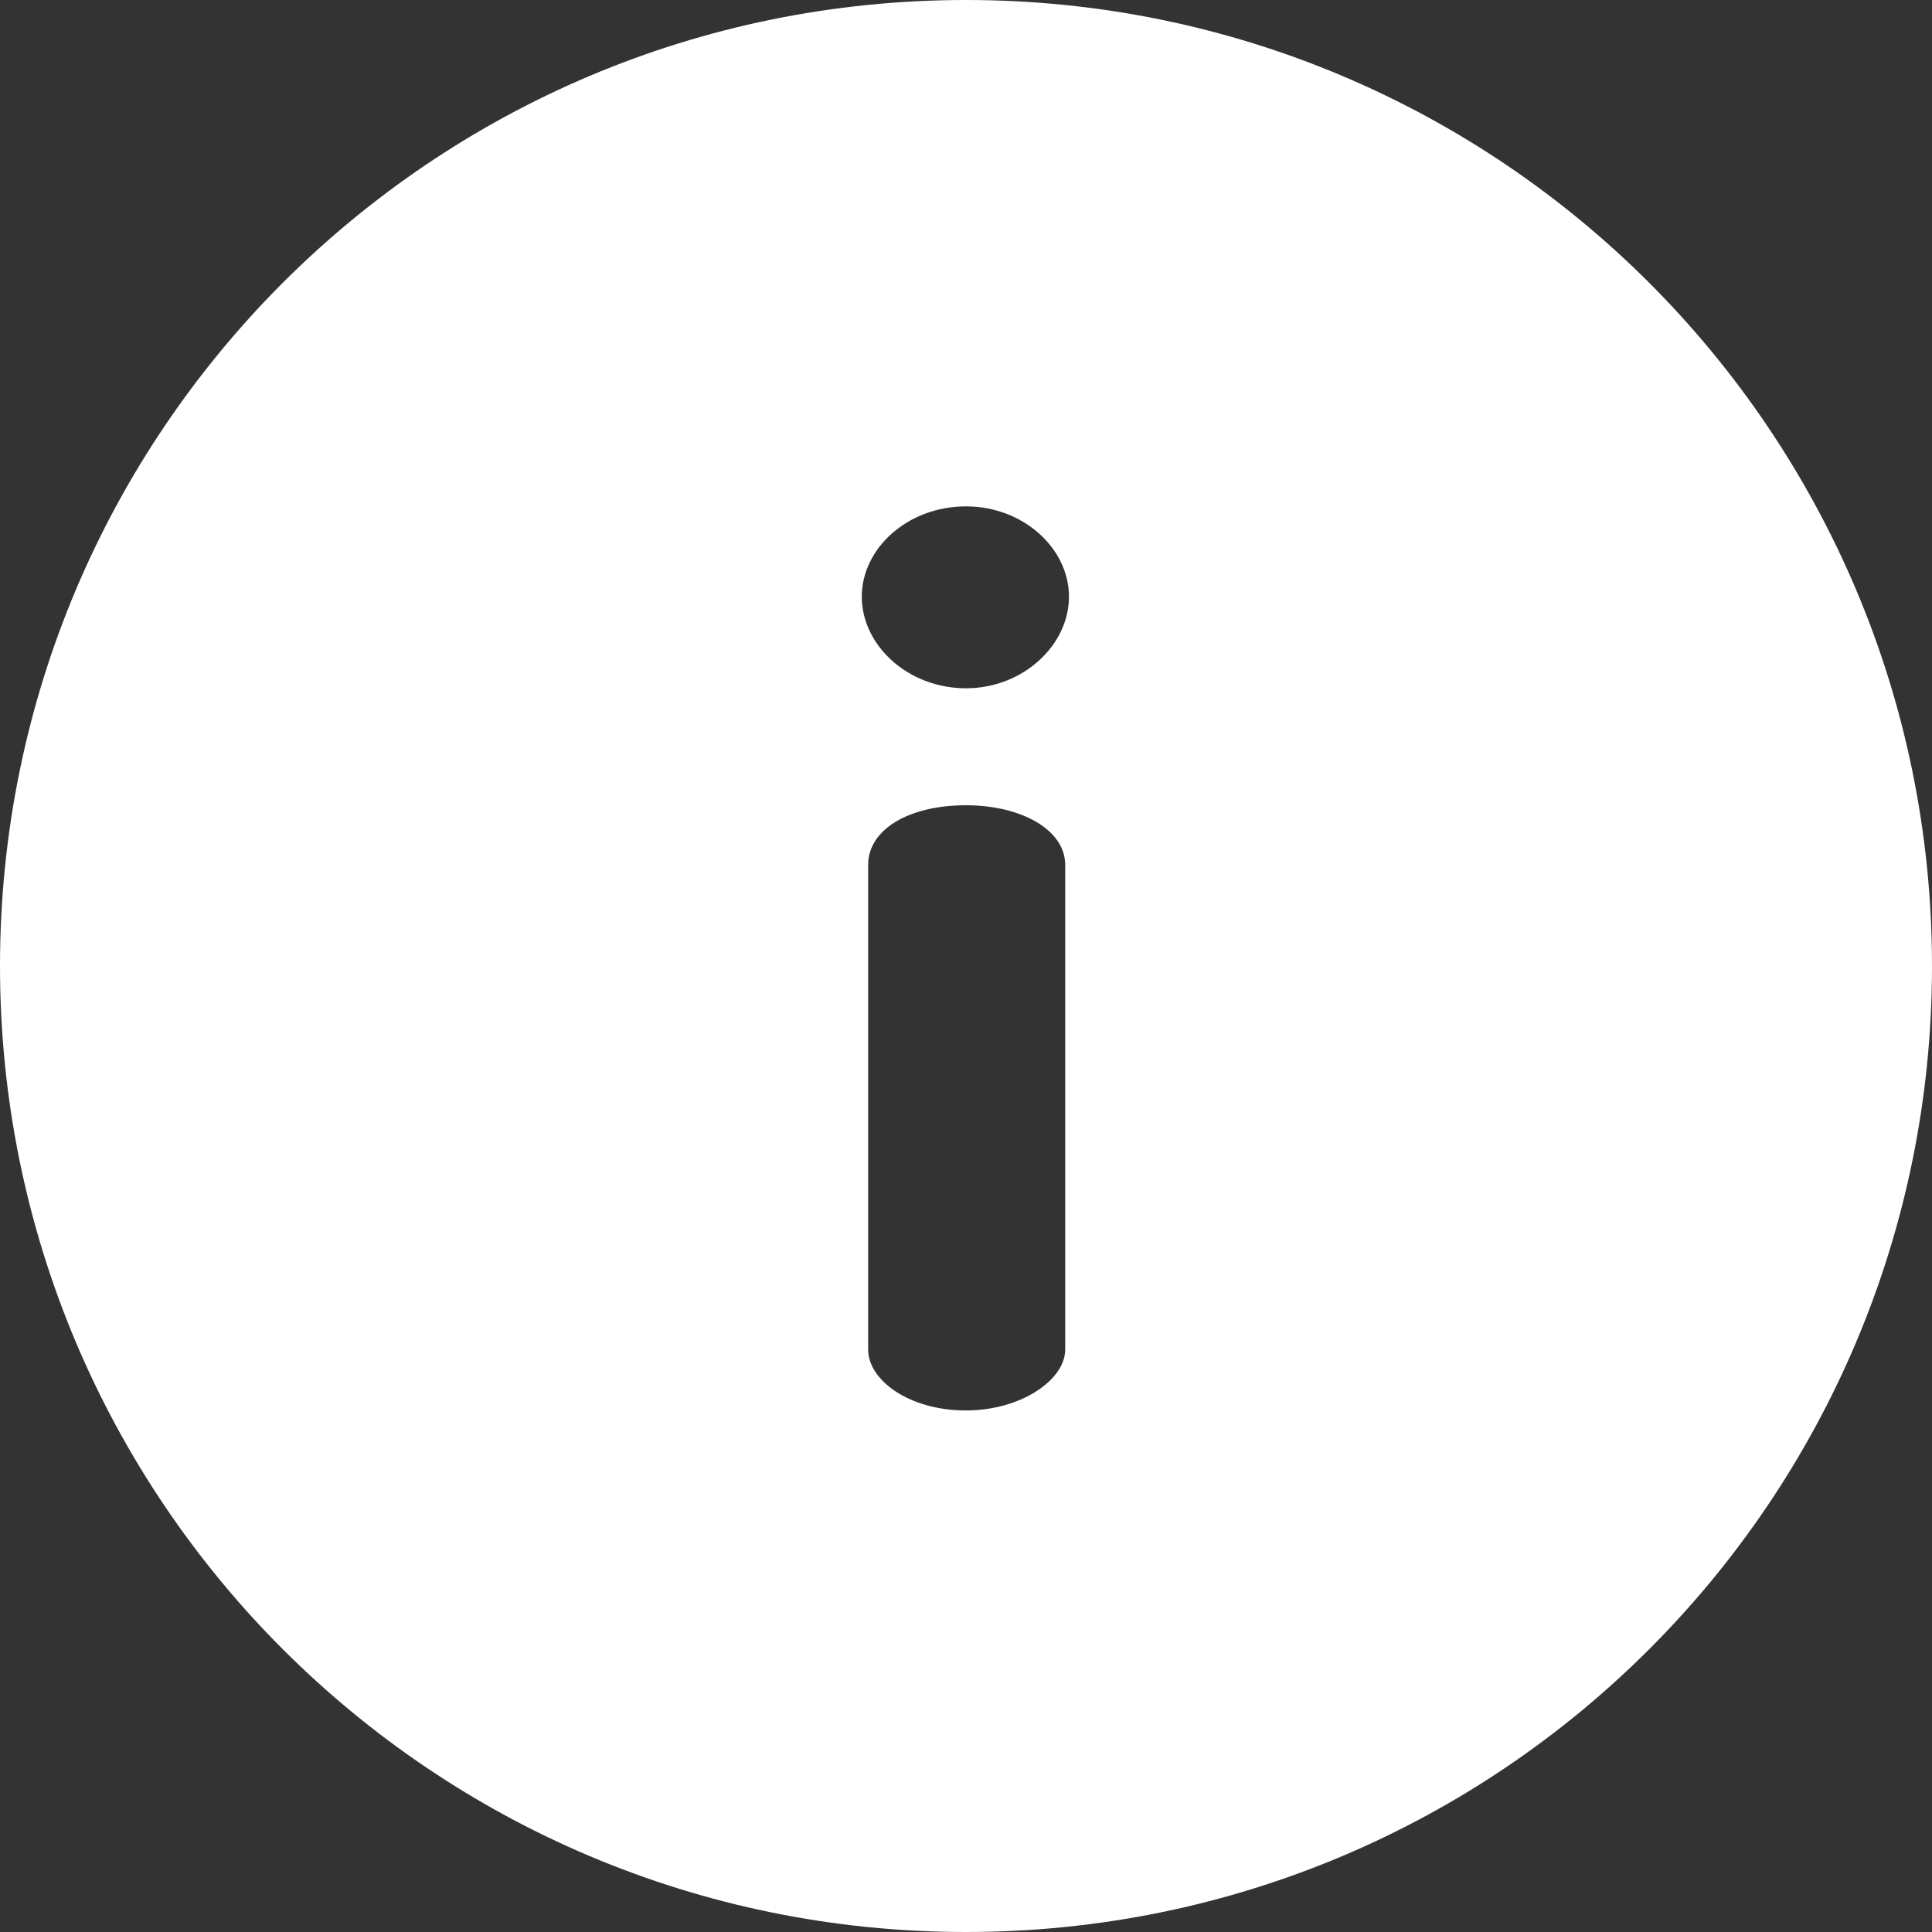 <svg width="20" height="20" viewBox="0 0 20 20" fill="white" xmlns="http://www.w3.org/2000/svg">
<rect x="0" y="0" width="20" height="20" fill="#333333" stroke="none"/>
<path fill-rule="evenodd" clip-rule="evenodd" d="M10 0C4.473 0 0 4.473 0 10C0 15.527 4.473 20 10 20C15.527 20 20 15.527 20 10C20 4.473 15.527 0 10 0ZM11.027 13.97C11.027 14.286 10.566 14.601 10 14.601C9.408 14.601 8.987 14.286 8.987 13.97V8.954C8.987 8.586 9.408 8.336 10 8.336C10.566 8.336 11.027 8.586 11.027 8.954V13.97ZM8.921 6.177C8.921 6.677 9.395 7.125 10 7.125C10.592 7.125 11.066 6.677 11.066 6.177C11.066 5.677 10.593 5.242 10 5.242C9.395 5.242 8.921 5.677 8.921 6.177Z"/>
</svg>
